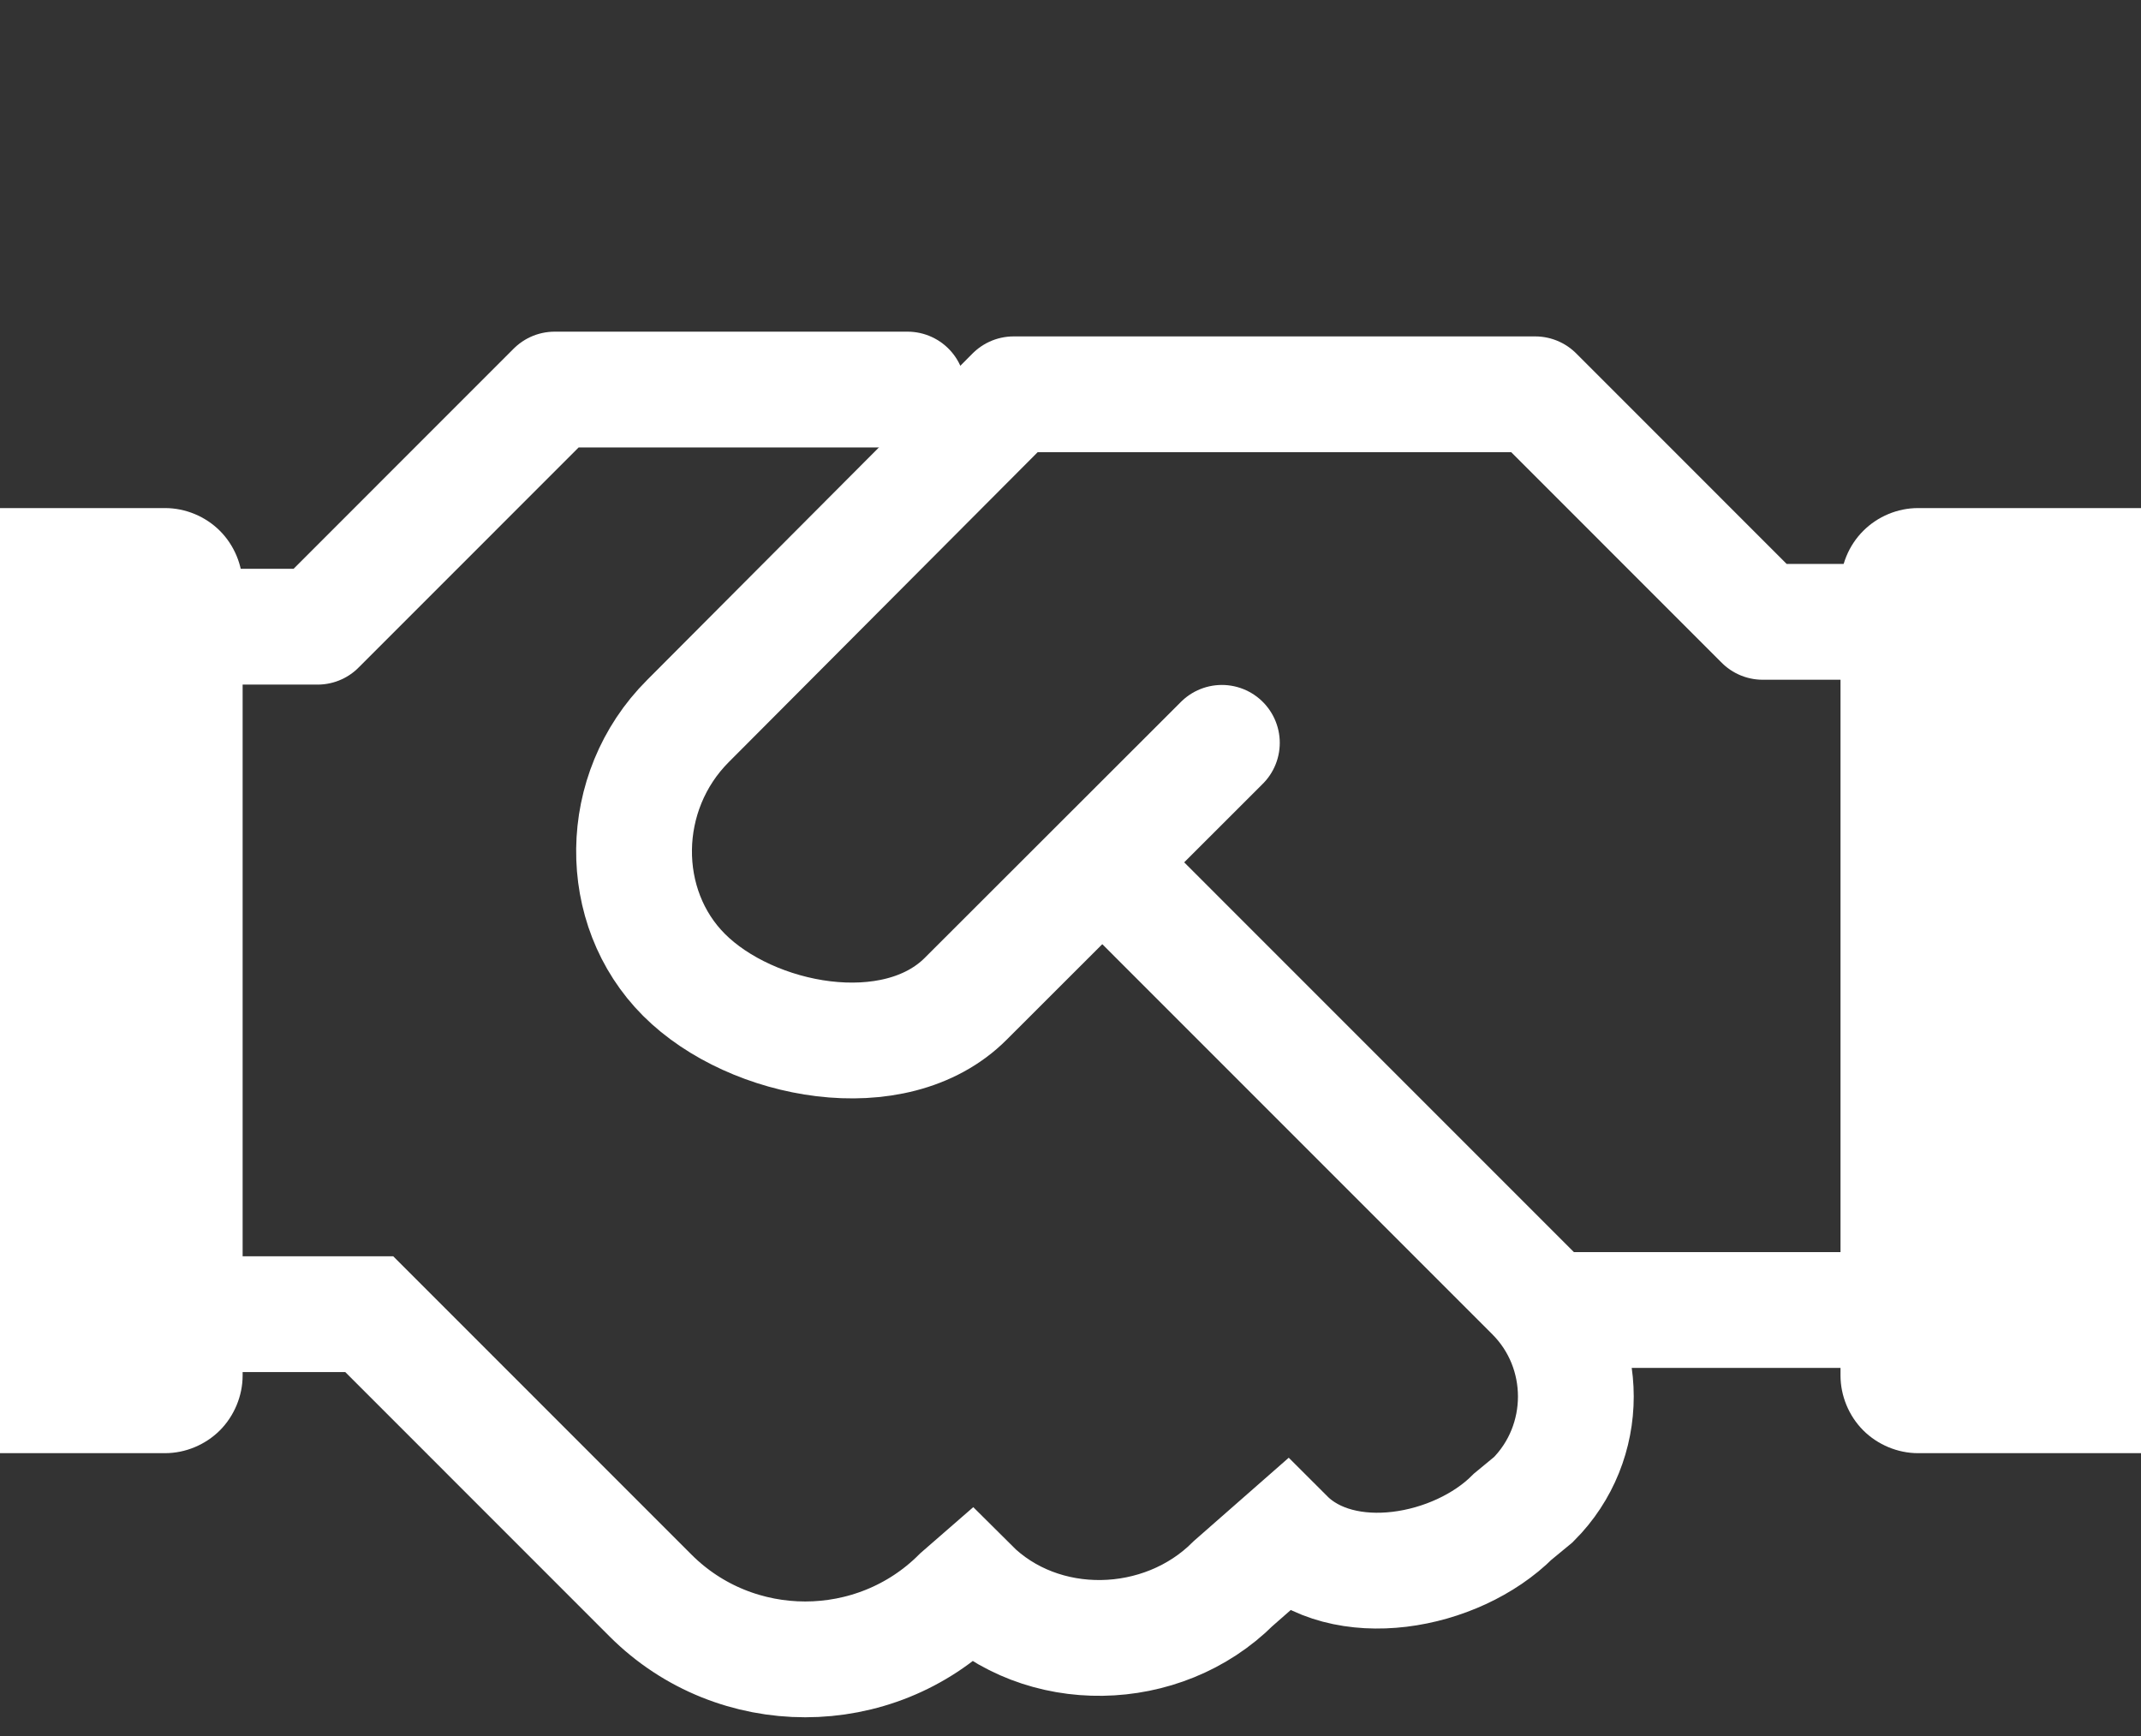<?xml version="1.0" encoding="utf-8"?>
<!-- Generator: Adobe Illustrator 13.0.0, SVG Export Plug-In  -->
<!DOCTYPE svg PUBLIC "-//W3C//DTD SVG 1.1//EN" "http://www.w3.org/Graphics/SVG/1.1/DTD/svg11.dtd">
<svg version="1.1"
	 xmlns="http://www.w3.org/2000/svg" xmlns:xlink="http://www.w3.org/1999/xlink" xmlns:a="http://ns.adobe.com/AdobeSVGViewerExtensions/3.0/"
	 x="0px" y="0px" width="37px" height="30px" viewBox="0 -5.732 37 30" enable-background="new 0 -5.732 37 30"
	 xml:space="preserve">
<rect x="0" y="-5.732" width="37" height="30" fill="#333333" stroke="none"/>
<defs>
</defs>
<path fill="none" stroke="#FFFFFF" stroke-width="2.001" stroke-linecap="round" stroke-linejoin="round" d="M21.116,7.105
	l-4.427,4.423c-1.225,1.226-3.702,0.754-4.868-0.413c-1.167-1.166-1.158-3.162,0.068-4.387l5.628-5.646h9.014l3.931,3.932h1.973"/>
<polyline fill="none" stroke="#FFFFFF" stroke-width="2.001" stroke-linecap="round" stroke-linejoin="round" points="2.507,5.098 
	5.488,5.098 9.585,1 15.684,1 "/>
<line fill="none" stroke="#FFFFFF" stroke-width="2.001" stroke-linecap="round" stroke-linejoin="round" x1="31.979" y1="16.906" x2="26.768" y2="16.906"/>
<path fill="none" stroke="#FFFFFF" stroke-width="2.001" stroke-linecap="round" d="M19.624,9.744l6.875,6.876
	c0.979,0.98,0.979,2.582,0,3.563l-0.354,0.292c-0.979,0.979-2.938,1.334-3.918,0.354l-0.913,0.801
	c-1.225,1.224-3.316,1.273-4.541,0.05l-0.185,0.161c-1.47,1.47-3.875,1.47-5.345,0l-4.862-4.863H2.785"/>
<path fill="#FFFFFF" d="M3.8,3.441C3.551,3.192,3.205,3.048,2.853,3.048H0v16.332h2.853c0.353,0,0.699-0.146,0.947-0.394
	c0.248-0.249,0.393-0.597,0.393-0.947V4.388C4.193,4.036,4.048,3.689,3.8,3.441z"/>
<path fill="#FFFFFF" d="M32.2,18.986c0.248,0.248,0.595,0.394,0.946,0.394H37V3.048h-3.854c-0.352,0-0.698,0.145-0.946,0.394
	c-0.249,0.248-0.393,0.595-0.393,0.947V18.04C31.808,18.39,31.951,18.737,32.2,18.986z"/>
</svg>
